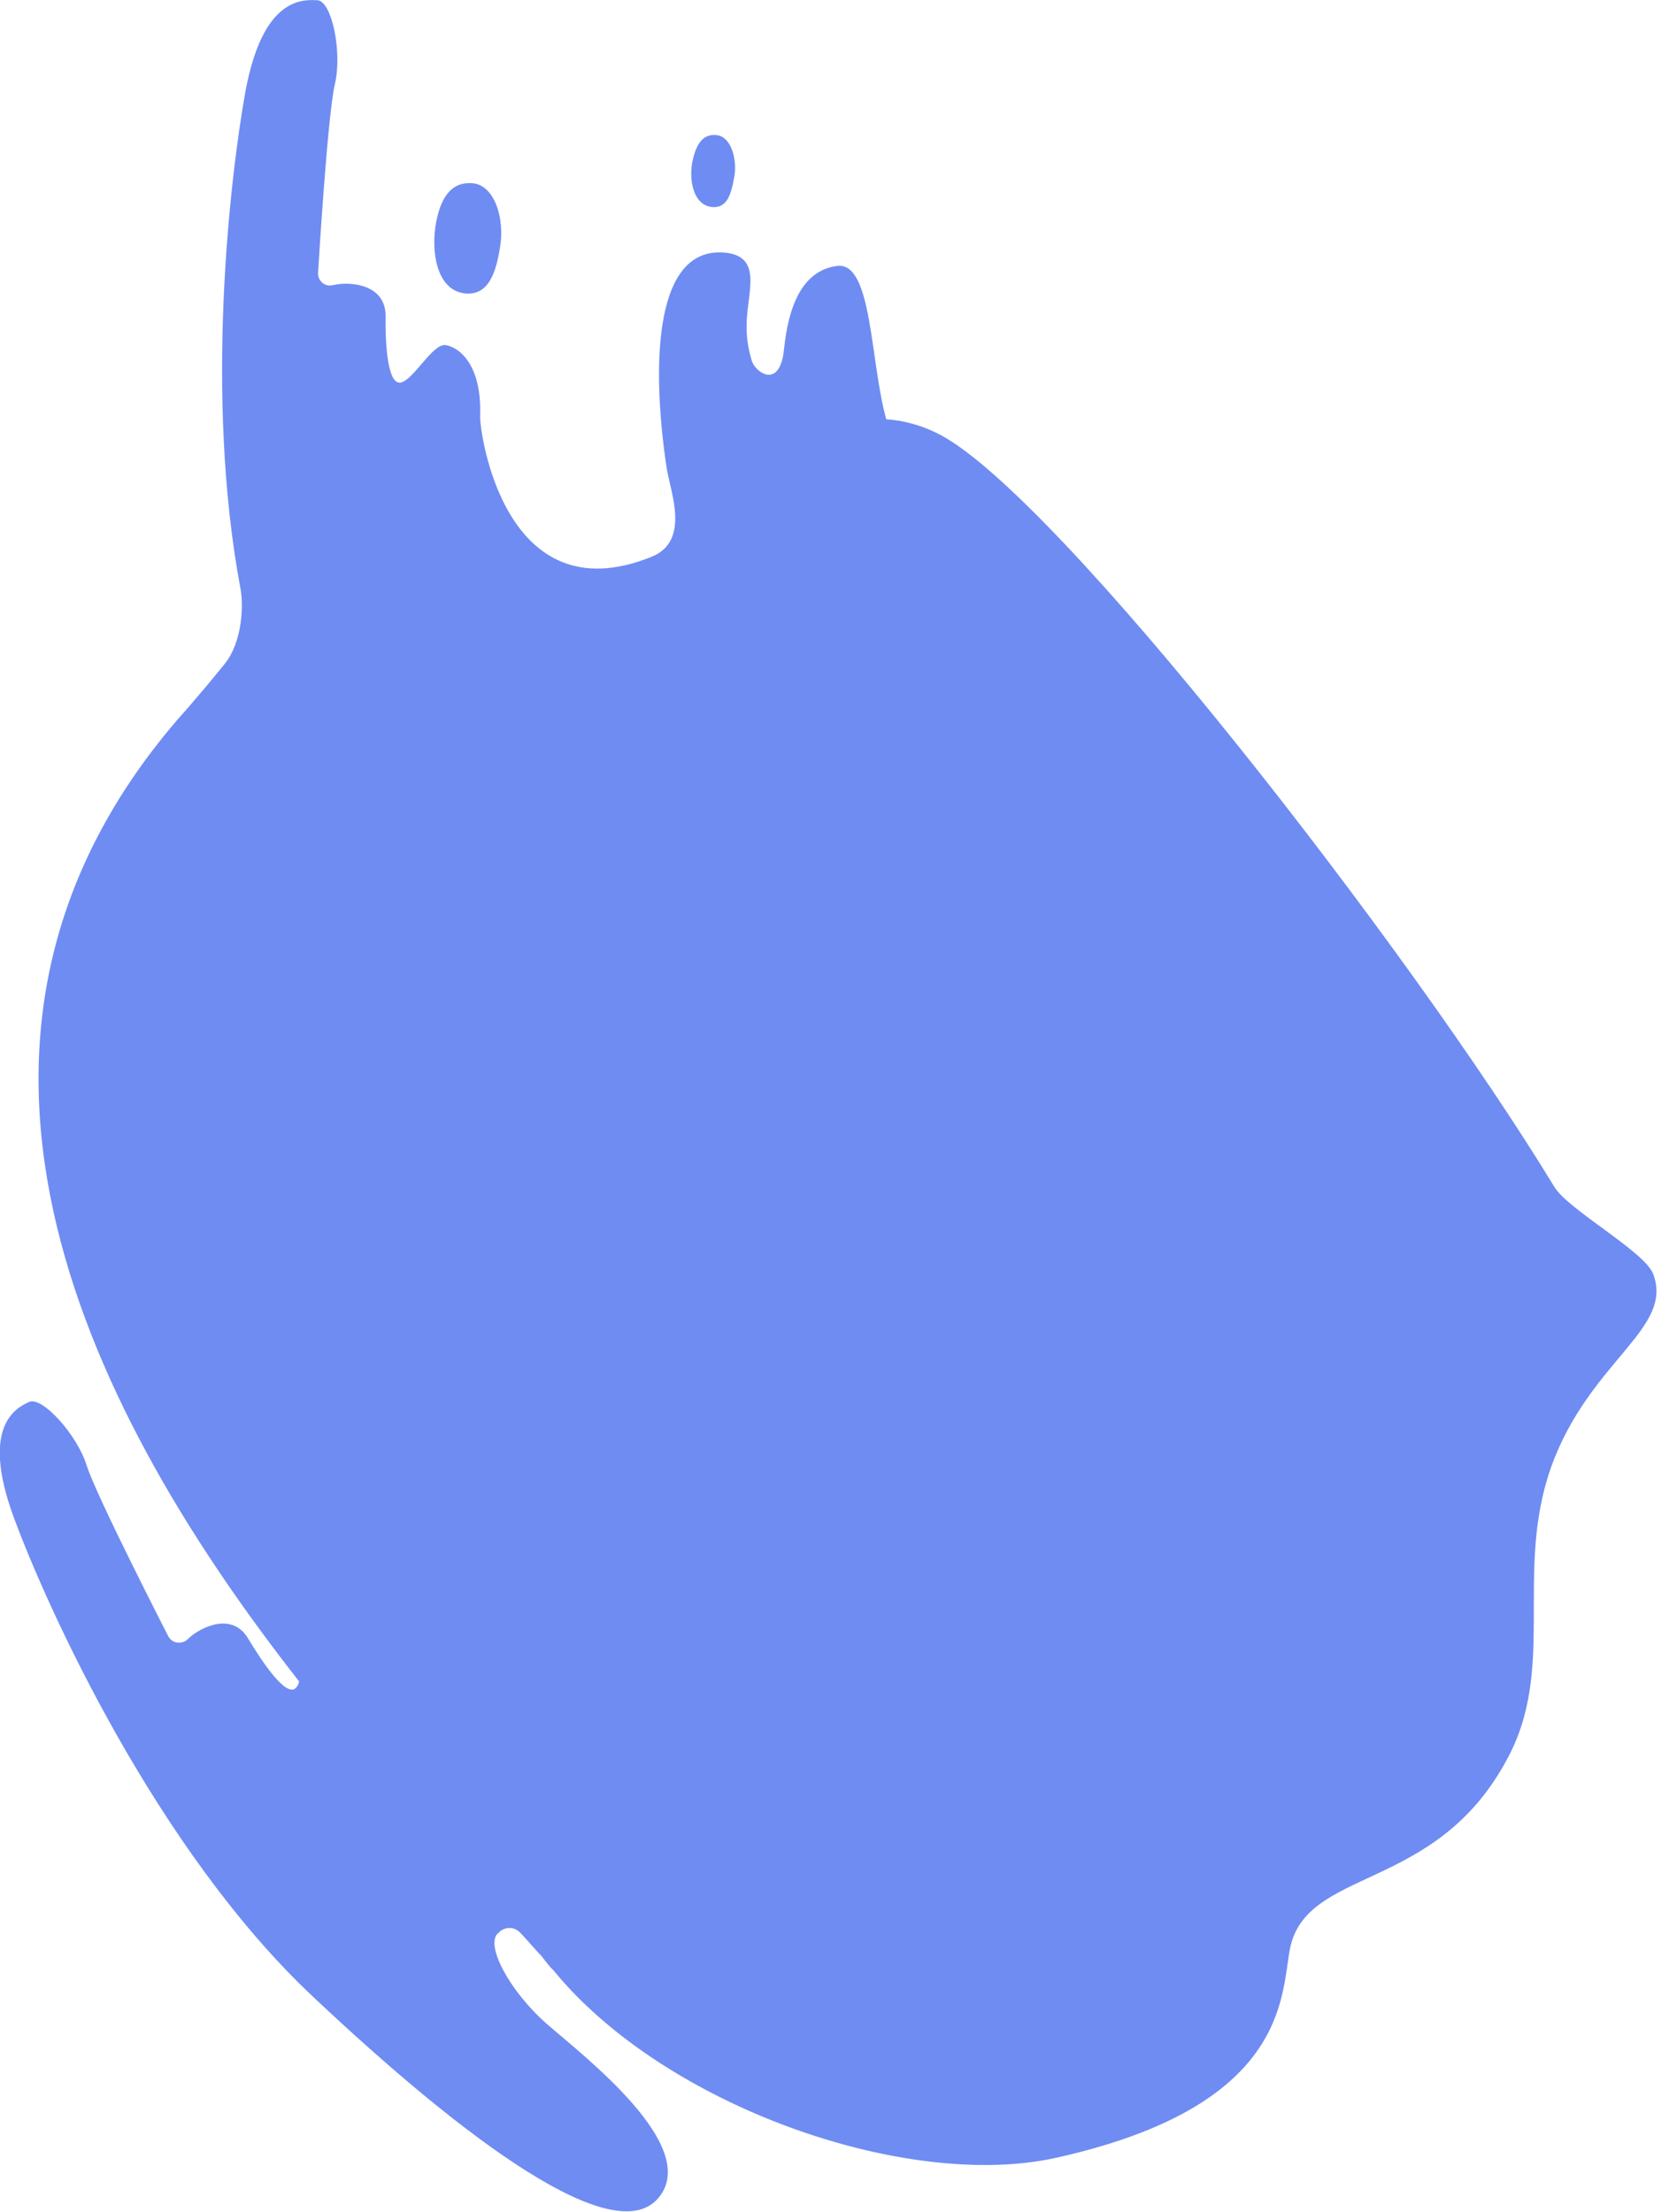 <?xml version="1.0" encoding="utf-8"?>
<!-- Generator: Adobe Illustrator 28.2.0, SVG Export Plug-In . SVG Version: 6.00 Build 0)  -->
<svg version="1.1" id="レイヤー_1" xmlns="http://www.w3.org/2000/svg" xmlns:xlink="http://www.w3.org/1999/xlink" x="0px"
	 y="0px" viewBox="0 0 218.1 287.7" style="enable-background:new 0 0 218.1 287.7;" xml:space="preserve">
<style type="text/css">
	.st0{fill:#6F8CF2;}
</style>
<g id="img_charactor_control_1_bg" transform="translate(0 33.816) rotate(-9)">
	<path id="パス_1357" class="st0" d="M59.2,13.8c-3.8-0.9-3.7-6.2-2.4-9.8s3.1-4.7,5.2-4.3c3.1,0.5,3.7,5.3,2.5,8.8
		C63.4,11.9,62,14.4,59.2,13.8"/>
	<path id="パス_1358" class="st0" d="M92.6,7.7c-2.5-0.6-2.5-4.1-1.6-6.4s2-3.1,3.4-2.8c2,0.3,2.4,3.5,1.6,5.8S94.4,8.1,92.6,7.7"
		/>
	<path id="パス_1359" class="st0" d="M174.7,186.6c-7,12.9-3.3,26.1-11.8,36.9C151,239,135,233,131.3,243.3
		c-2.1,5.9-3.5,20.1-34.3,22c-19.9,1.2-49.2-14.6-60.7-34.3l0,0c-0.4-0.5-0.7-1.1-1.1-1.8l-0.1-0.2c-0.7-1-1.4-2.2-2.3-3.5
		c-0.6-0.9-1.7-1.1-2.6-0.6c-0.1,0.1-0.2,0.2-0.3,0.2c-1.9,1.3,0.4,7.8,4.5,12.7s17.4,18.9,10.7,24.6s-23.3-11-40.3-33
		s-26.1-55-28.6-67.5c-2.5-12.5,2.5-14.1,4.3-14.6s5.5,5.2,6.1,9.3s7,23.6,7,23.6c0.3,0.9,1.2,1.3,2.1,1c0.2-0.1,0.4-0.2,0.5-0.3
		c1.8-1.2,6.1-2.5,7.6,1.2s3.7,8.3,5.1,7.4c0.3-0.2,0.5-0.5,0.6-0.8c-20.8-37.4-38.8-89.7,3.9-126c0,0,3.1-2.5,7.2-6.2
		c2.8-2.5,3.7-7.3,3.6-9.5c-0.7-25.4,7-52.8,10.7-63.5c4.2-12,9.3-10.8,11.2-10.4c1.8,0.5,2.1,7.2,0.5,11.1S40.6,8.1,40.6,8.1
		C40.4,9,41,9.9,41.9,10c0.2,0,0.4,0,0.6,0c2.2-0.1,6.5,1,5.9,5c-0.7,4-1.1,9,0.6,8.9s4.9-4.4,6.5-3.9c1.6,0.5,4.3,3.1,3,9.8
		c-0.4,2-1,26.2,19.1,21.6c5.4-1.2,3.8-7.9,3.8-11.1c0.1-12.4,2.5-28.3,11.4-26.6c5.6,1.1,2.4,5.8,1.8,9.8c-0.3,1.5-0.3,3.1-0.1,4.6
		c0.1,1.6,3,4.6,4.4-0.7s3.9-9.8,8.6-9.6c4.5,0.3,2.2,12.9,3.1,20.7c2.3,0.5,4.6,1.6,6.5,3c14,10.3,50.1,76,63.7,109.2
		c1.3,3.2,10.1,10,10.9,13.1C193.4,171.4,181.8,173.7,174.7,186.6"/>
</g>
</svg>
